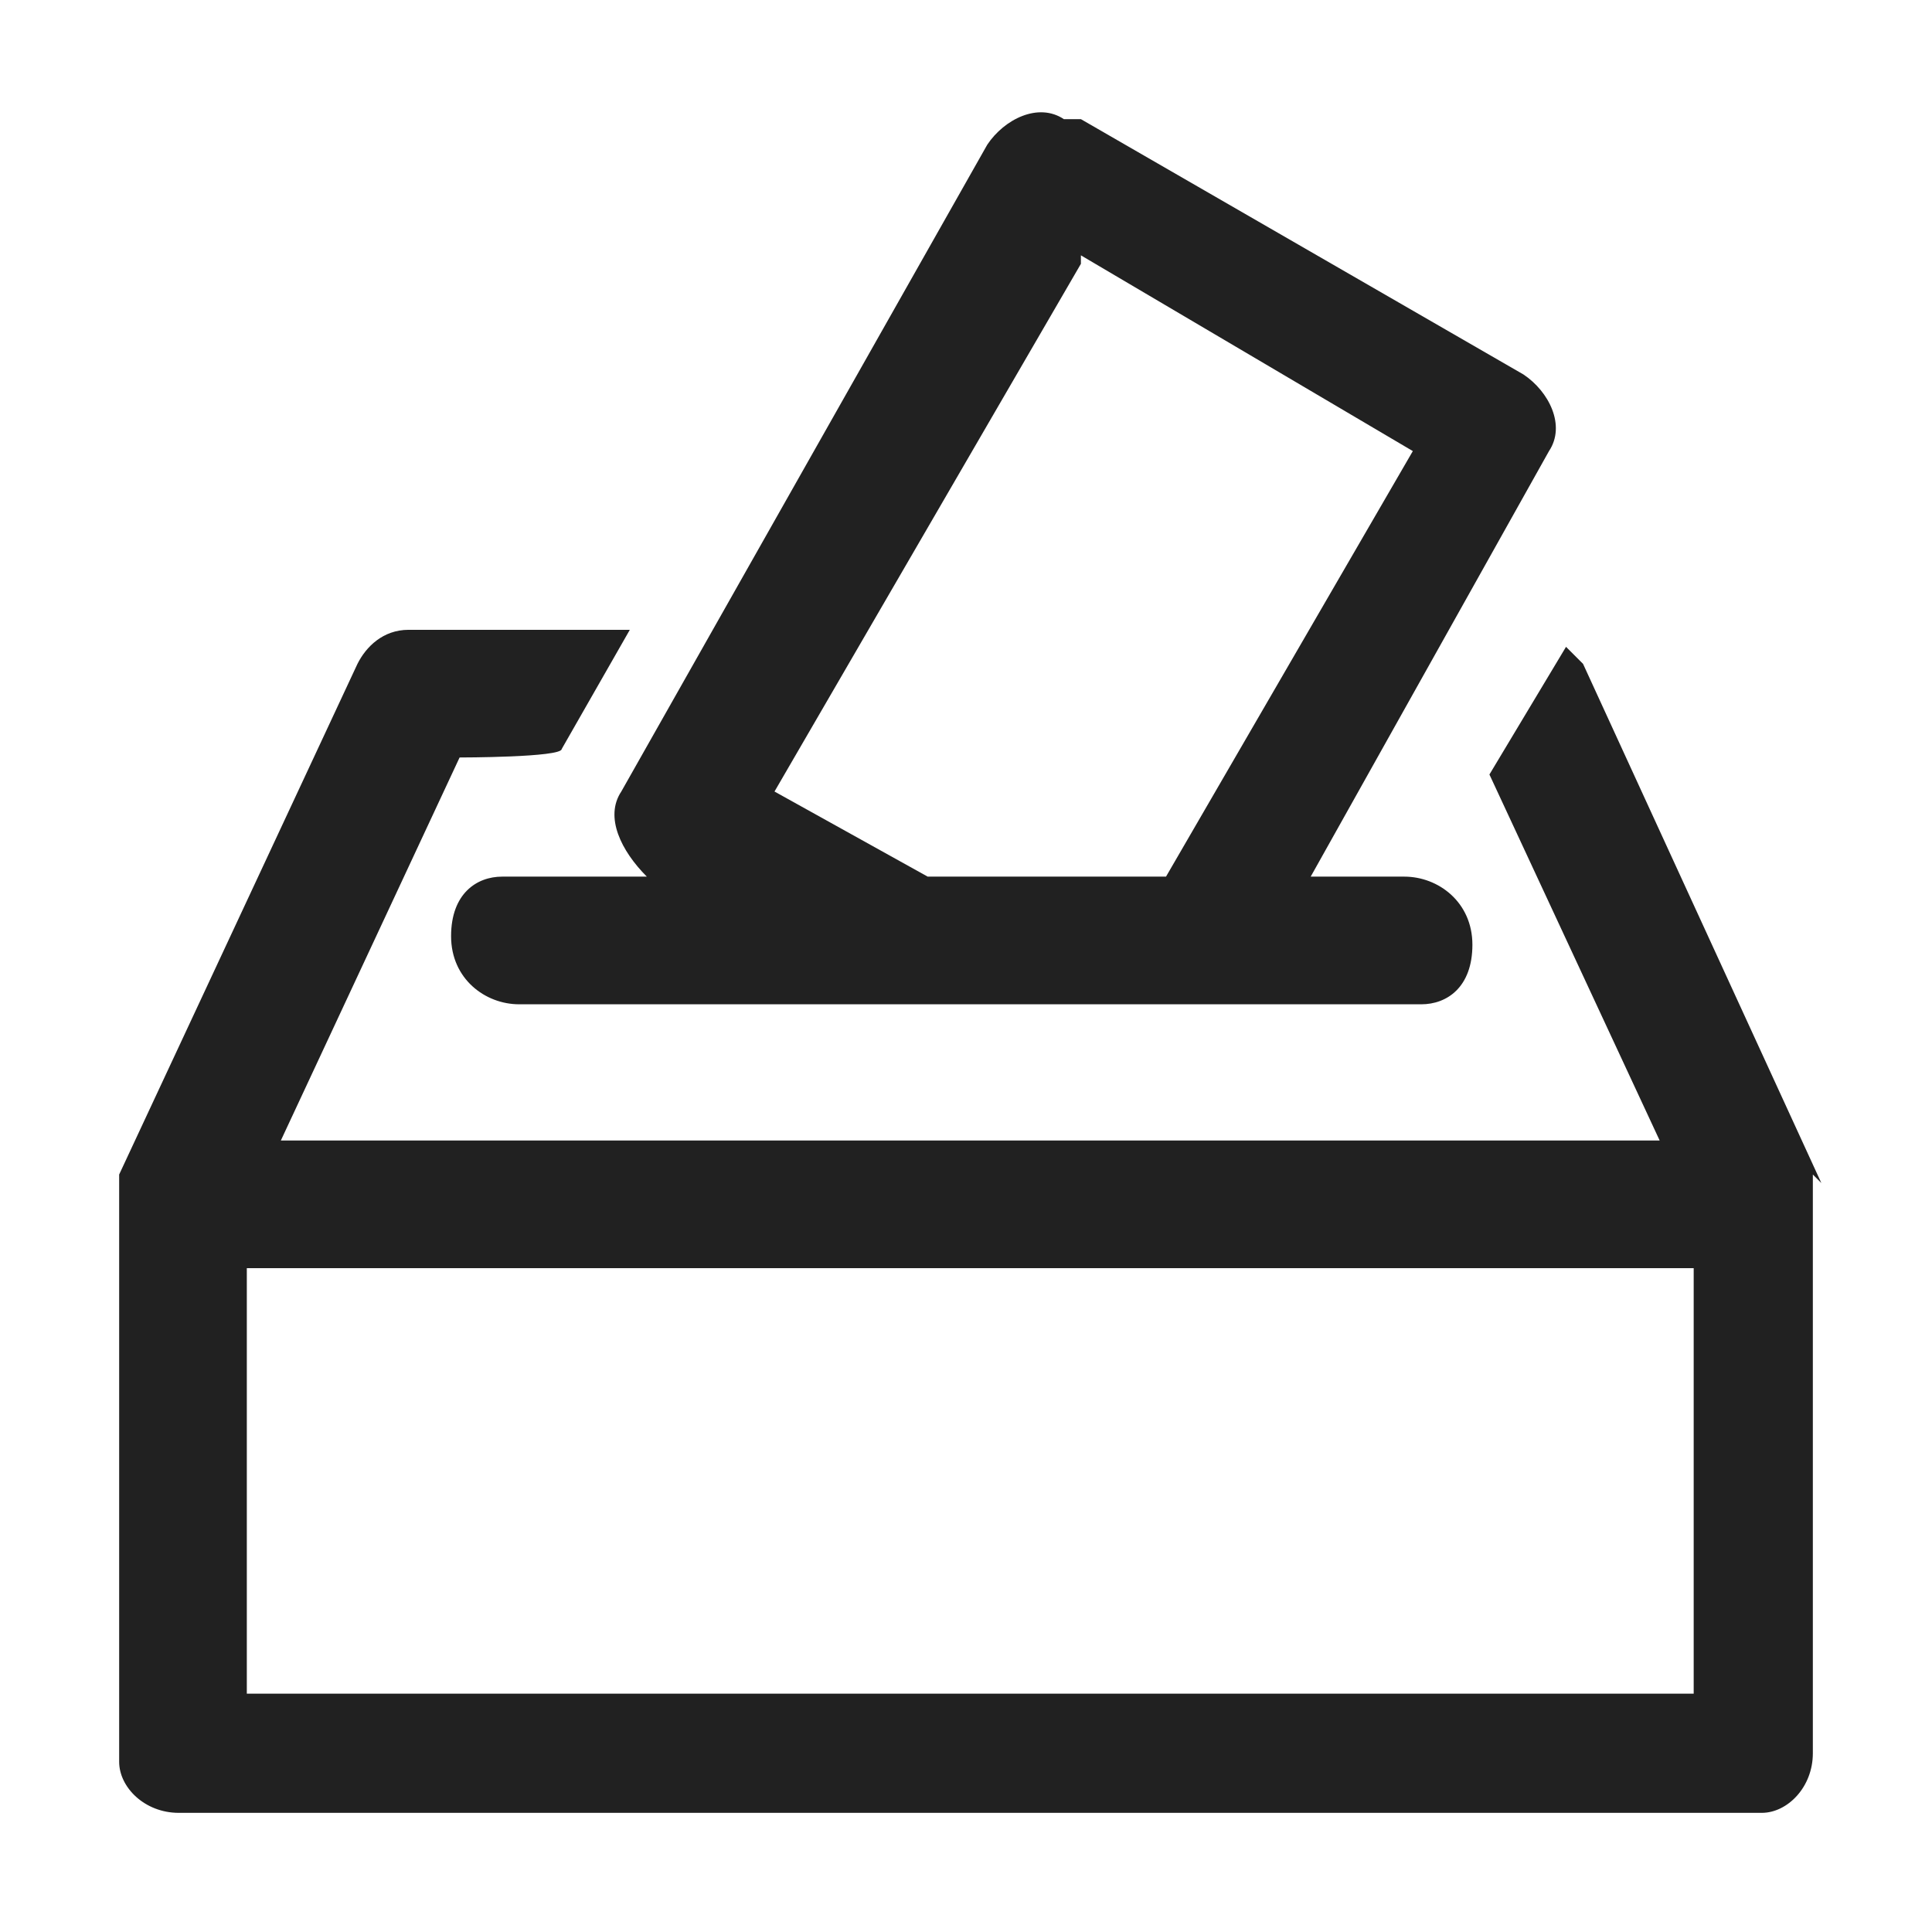 <?xml version="1.0" encoding="UTF-8"?>
<svg id="Layer_1" xmlns="http://www.w3.org/2000/svg" version="1.1" viewBox="0 0 22.7 22.7">
  <!-- Generator: Adobe Illustrator 29.8.1, SVG Export Plug-In . SVG Version: 2.1.1 Build 2)  -->
  <defs>
    <style>
      .st0 {
        fill: #212121;
      }
    </style>
  </defs>
  <path class="st0" d="M19.8,14.9H2.9v5h17v-5ZM21.3,13.8h0c0,0,0,.2,0,.2h0v6.6c0,.4-.3.7-.6.7h-.1s-18.5,0-18.5,0c-.4,0-.7-.3-.7-.6h0v-6.6h0c0,0,0-.1,0-.1,0,0,0-.1,0-.2l2.8-6c.1-.2.3-.4.6-.4h.1s2.5,0,2.5,0l-.8,1.4h0c0,.1-1.2.1-1.2.1l-2.1,4.5h16.2l-2-4.3.9-1.5c0,0,.1.1.2.2h0c0,0,2.8,6.1,2.8,6.1ZM12.7,1.4h0s5.2,3,5.2,3c.3.2.5.6.3.9h0c0,0-2.8,5-2.8,5h1.1c.4,0,.8.3.8.8s-.3.7-.6.7h-.1s-2,0-2,0h0s-4.1,0-4.1,0h0s-4.4,0-4.4,0c-.4,0-.8-.3-.8-.8s.3-.7.6-.7h.1s1.8,0,1.8,0h-.2c-.3-.3-.5-.7-.3-1h0c0,0,4.3-7.6,4.3-7.6.2-.3.6-.5.9-.3ZM12.7,3.1l-3.6,6.2,1.8,1h2.8l2.9-5-3.9-2.3Z"/>
</svg>